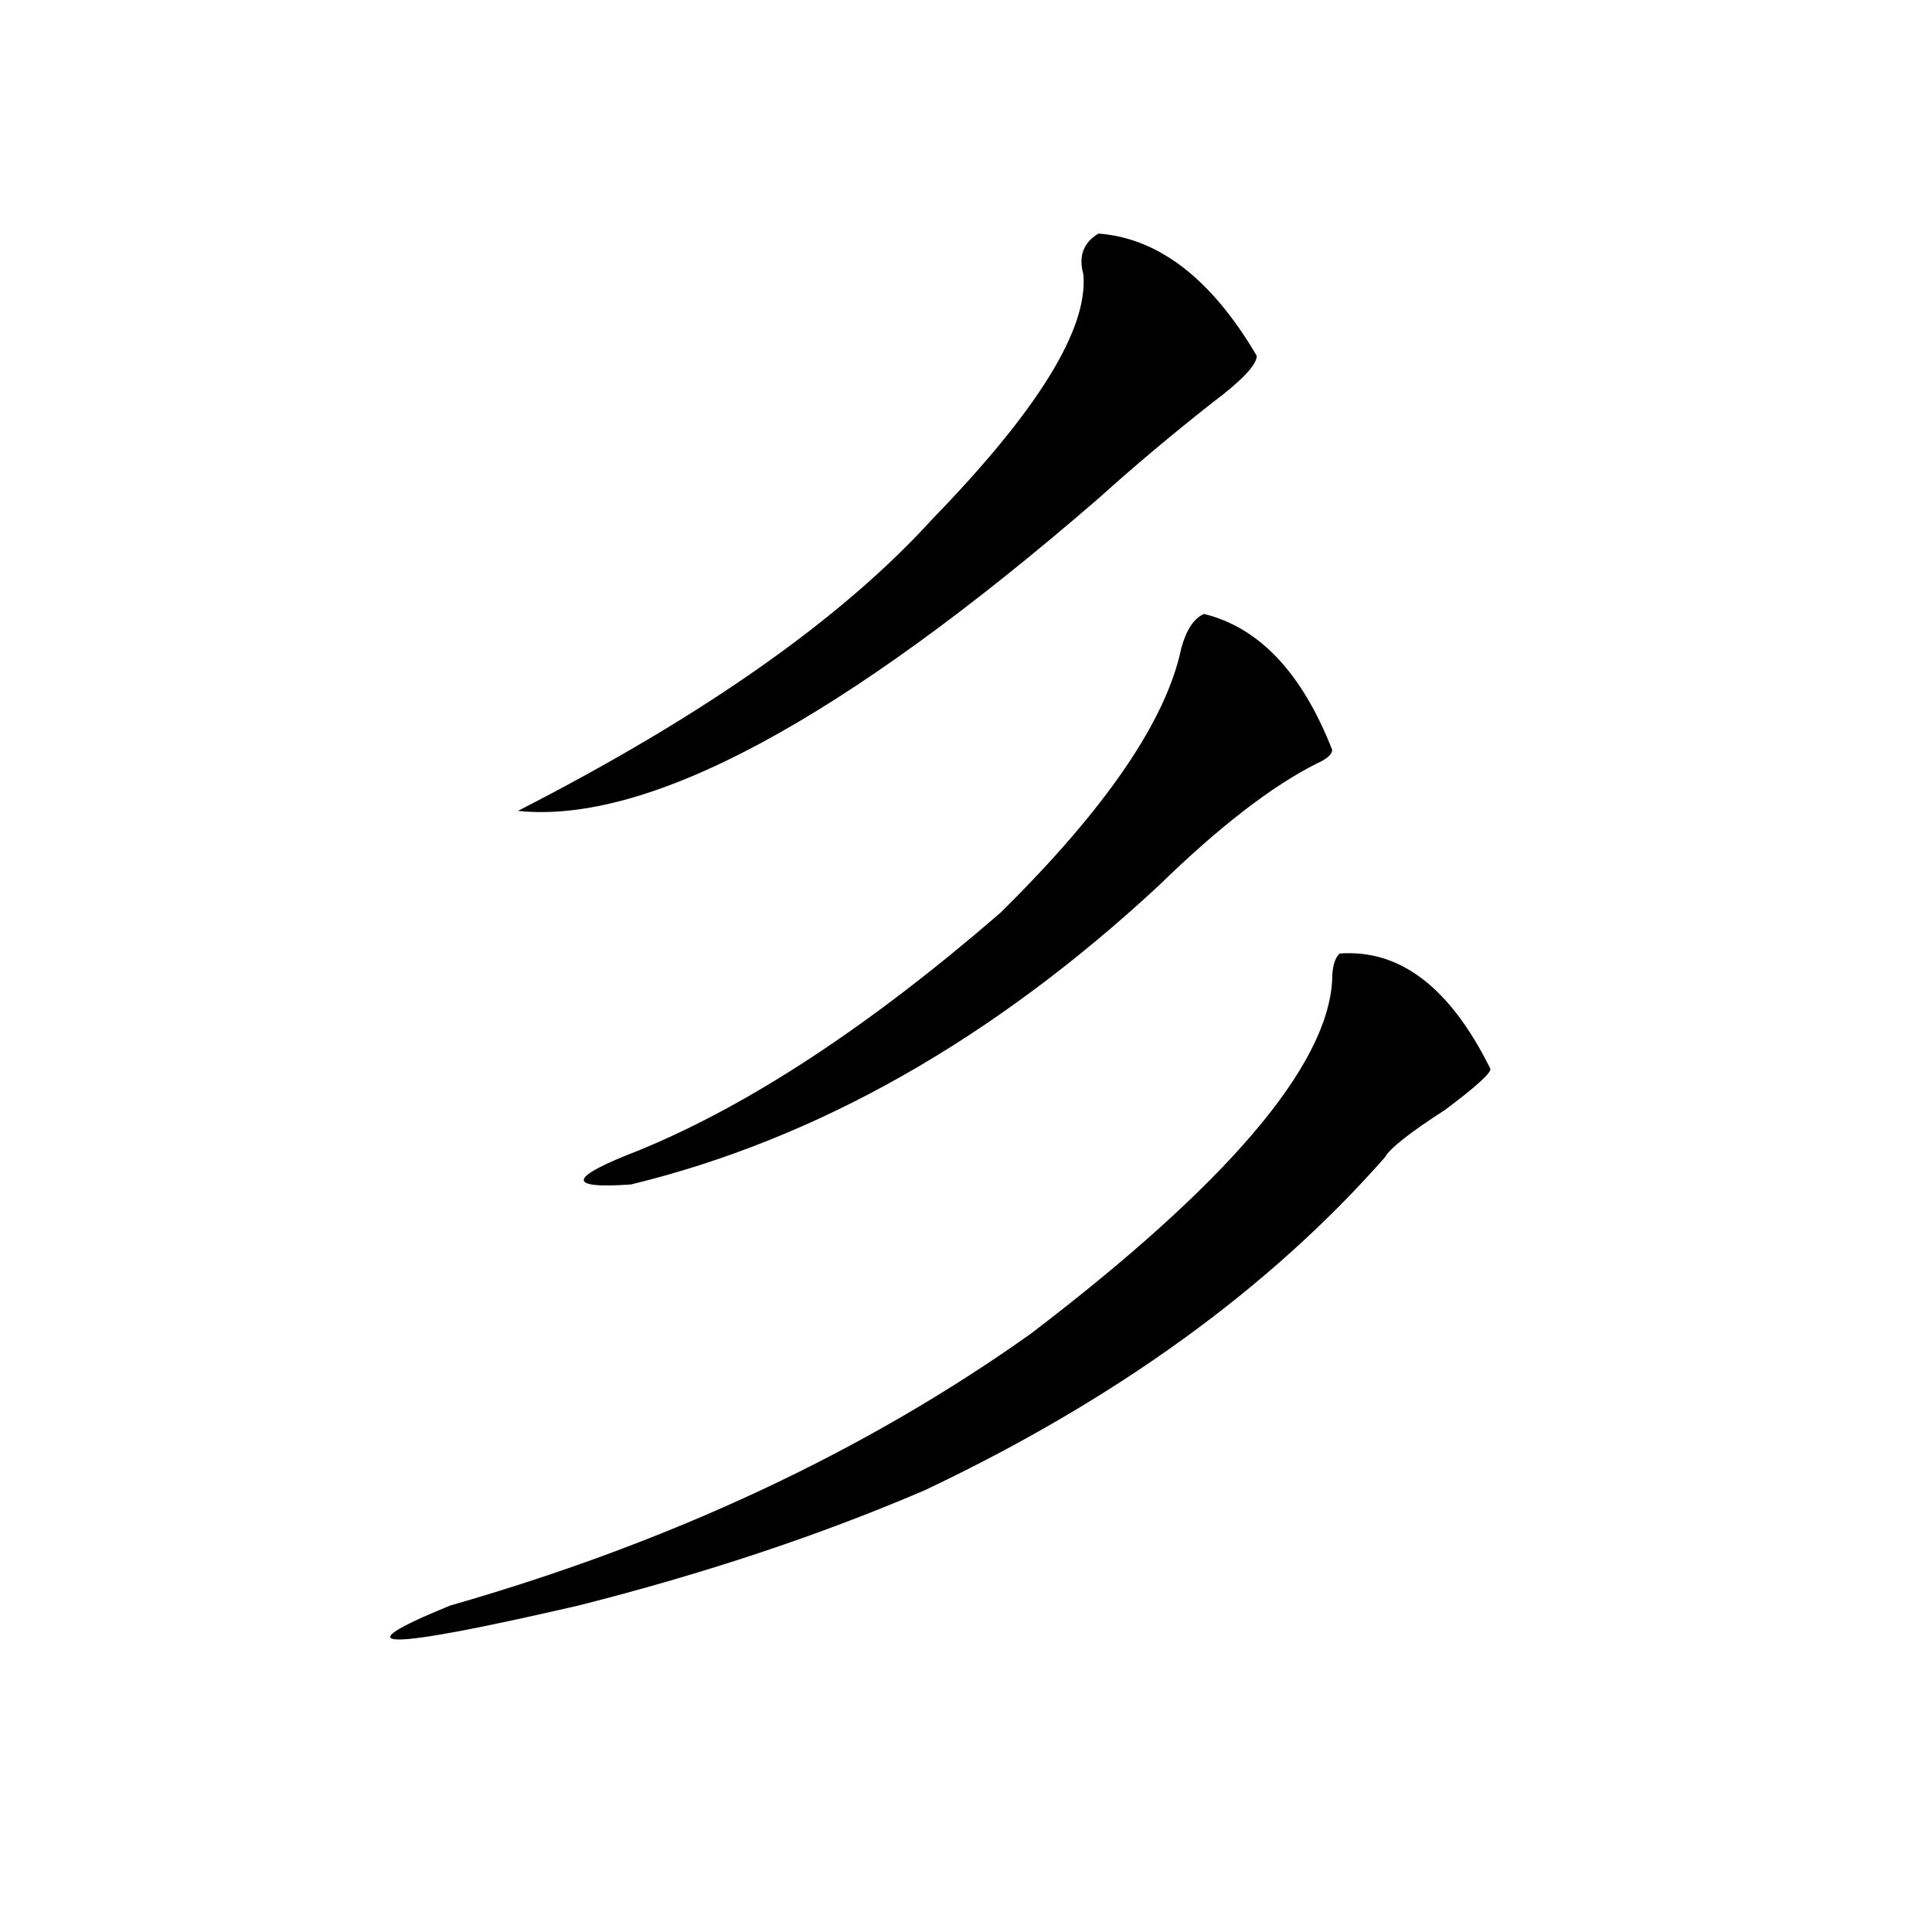 <?xml version="1.0" encoding="utf-8"?>
<!-- Generator: Adobe Illustrator 16.0.0, SVG Export Plug-In . SVG Version: 6.00 Build 0)  -->
<!DOCTYPE svg PUBLIC "-//W3C//DTD SVG 1.1//EN" "http://www.w3.org/Graphics/SVG/1.1/DTD/svg11.dtd">
<svg version="1.1" id="图层_1" xmlns="http://www.w3.org/2000/svg" xmlns:xlink="http://www.w3.org/1999/xlink" x="0px" y="0px"
	 width="1000px" height="1000px" viewBox="0 0 1000 1000" enable-background="new 0 0 1000 1000" xml:space="preserve">
<path d="M693.422,493.547c31.219-2.308,57.193,17.578,78.047,59.766c0,2.362-7.805,9.394-23.414,21.094
	c-18.231,11.755-28.658,19.94-31.219,24.609c-59.877,68.005-139.204,125.409-238.043,172.266
	c-54.633,23.456-114.51,43.341-179.508,59.766c-101.461,23.4-123.595,23.4-66.34,0c114.448-32.794,214.629-79.651,300.48-140.625
	c101.461-77.344,153.472-138.263,156.094-182.813C689.52,500.578,690.8,495.909,693.422,493.547z M568.547,120.891
	c31.219,2.362,58.535,23.456,81.949,63.281c0,4.724-7.805,12.909-23.414,24.609c-20.854,16.425-40.365,32.849-58.535,49.219
	c-132.68,114.862-232.86,168.75-300.48,161.719c96.217-49.219,167.801-99.591,214.629-151.172
	c54.633-56.25,80.607-98.438,78.047-126.563C558.12,132.646,560.742,125.614,568.547,120.891z M623.18,317.766
	c28.597,7.031,50.73,30.487,66.34,70.313c0,2.362-2.622,4.724-7.805,7.031c-23.414,11.755-50.73,32.849-81.949,63.281
	c-85.852,79.706-176.947,131.286-273.164,154.688c-33.841,2.362-32.561-3.516,3.902-17.578
	c57.193-23.401,119.631-64.435,187.313-123.047c54.633-53.888,85.852-99.591,93.656-137.109
	C614.033,326.005,617.936,320.128,623.18,317.766z"/>
</svg>
